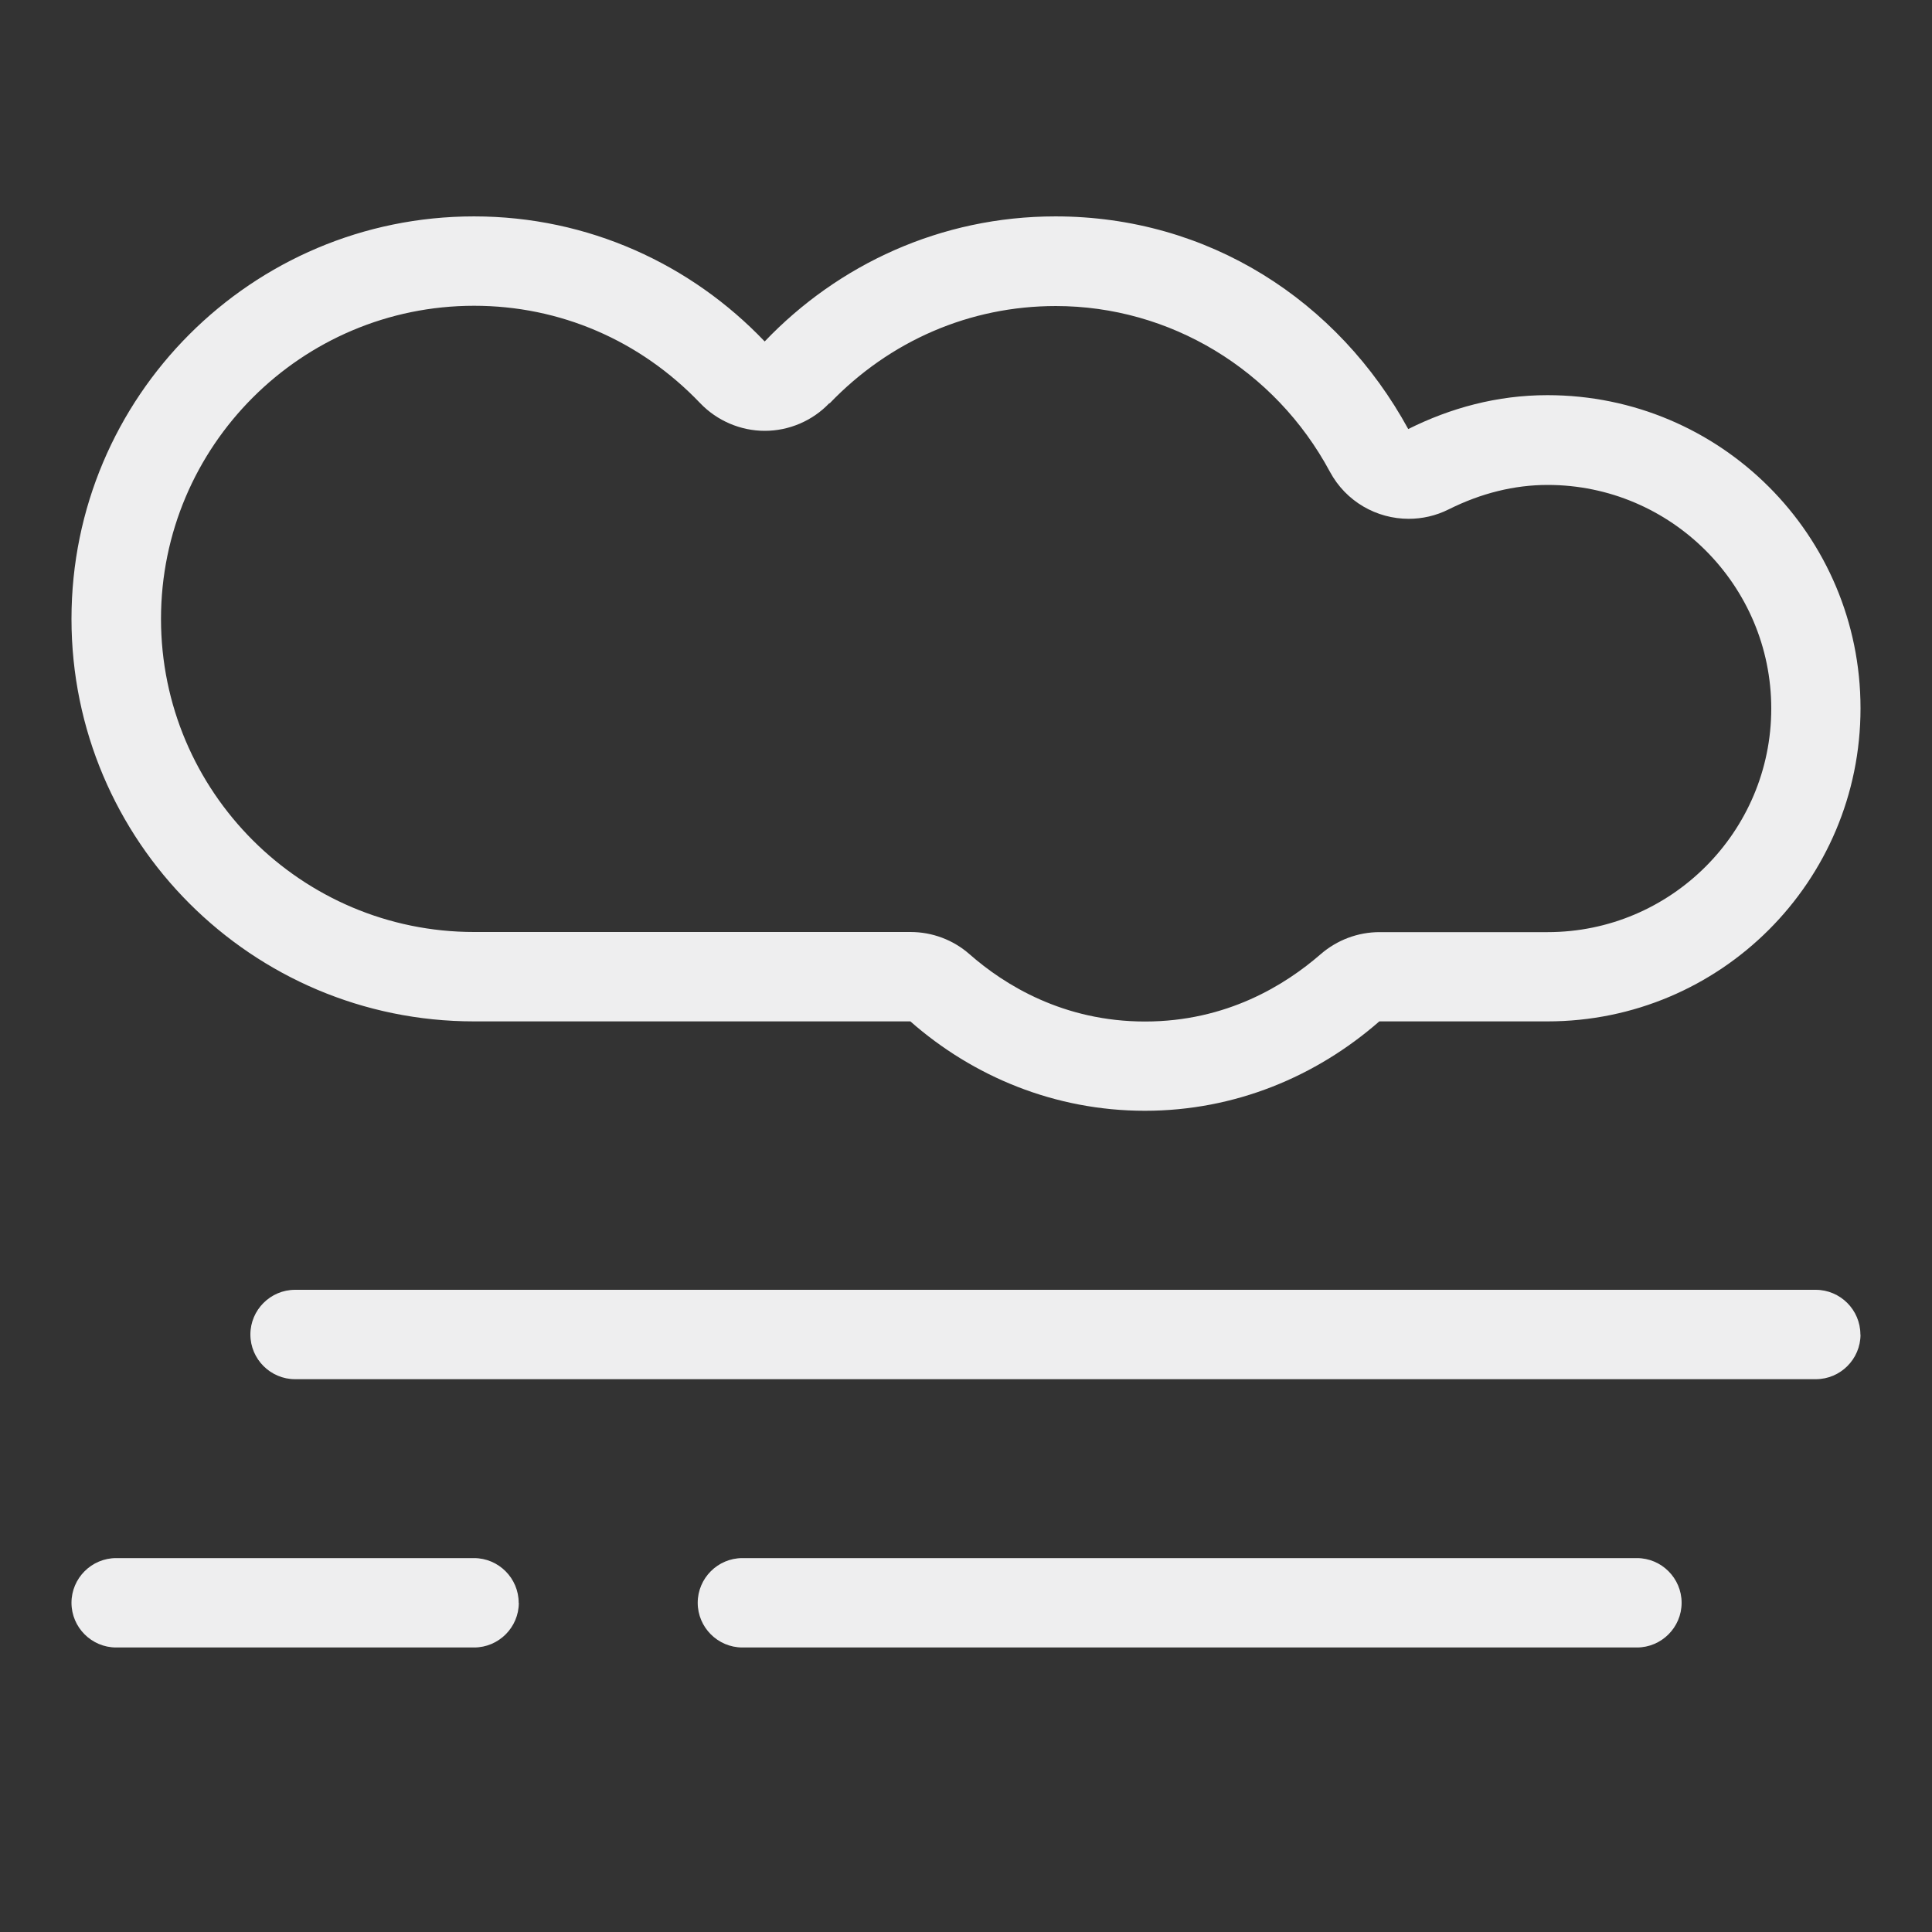 <?xml version="1.0" encoding="UTF-8"?>
<svg xmlns="http://www.w3.org/2000/svg" viewBox="0 0 150 150">
  <rect x="0" y="0" width="150" height="150" fill="#333333" stroke="none"/>
  <defs>
    <style>
      .cls-1 {
        fill: none;
      }

      .cls-2 {
        fill: #eeeeef;
      }
    </style>
  </defs>
  <g id="Layer_2">
    <path class="cls-1" d="M25.12,0h99.85c13.81,0,25.03,11.21,25.03,25.03v99.85c0,13.87-11.26,25.12-25.12,25.12H25.12c-13.87,0-25.12-11.26-25.12-25.12V25.12C0,11.26,11.26,0,25.12,0Z"/>
  </g>
  <g id="Layer_1">
    <path class="cls-2" d="M109.34,33.31c3.26-1.63,6.89-2.63,10.8-2.63,13.43,0,24.31,10.87,24.31,24.31s-10.87,24.31-24.31,24.31h-13.05c-4.91,4.29-11.22,6.94-18.2,6.94s-13.33-2.65-18.21-6.94h-33.88c-17.25,0-31.25-14-31.25-31.25s14-31.25,31.25-31.25c8.9,0,16.88,3.74,22.57,9.71,5.7-5.97,13.67-9.71,22.57-9.71,11.89,0,21.94,6.53,27.4,16.52ZM40.28,124.44c0,1.91-1.56,3.47-3.47,3.47H9.02c-1.91,0-3.47-1.56-3.47-3.47s1.56-3.47,3.47-3.47h27.78c1.91,0,3.47,1.56,3.47,3.47ZM64.39,31.3c-1.3,1.37-3.13,2.15-5.01,2.15s-3.71-.78-5.02-2.15c-4.66-4.88-10.89-7.56-17.55-7.56-13.4,0-24.31,10.89-24.31,24.31s10.9,24.31,24.31,24.31h33.88c1.69,0,3.32.61,4.59,1.73,2.71,2.38,7.28,5.22,13.62,5.22s10.89-2.84,13.64-5.23c1.27-1.1,2.89-1.71,4.57-1.71h13.05c9.57,0,17.36-7.79,17.36-17.36s-7.79-17.36-17.36-17.36c-2.58,0-5.17.64-7.69,1.9-1,.5-2.06.73-3.1.73-2.48,0-4.87-1.33-6.12-3.66-4.26-7.93-12.42-12.86-21.28-12.86-6.66,0-12.89,2.69-17.56,7.56ZM144.45,103.61c0,1.91-1.56,3.47-3.47,3.47H22.91c-1.91,0-3.47-1.56-3.47-3.47s1.56-3.47,3.47-3.47h118.06c1.91,0,3.47,1.56,3.47,3.47ZM130.56,124.44c0,1.91-1.56,3.47-3.47,3.47H57.64c-1.91,0-3.47-1.56-3.47-3.47s1.56-3.47,3.47-3.47h69.45c1.91,0,3.47,1.56,3.47,3.47Z"/>
  </g>
</svg>